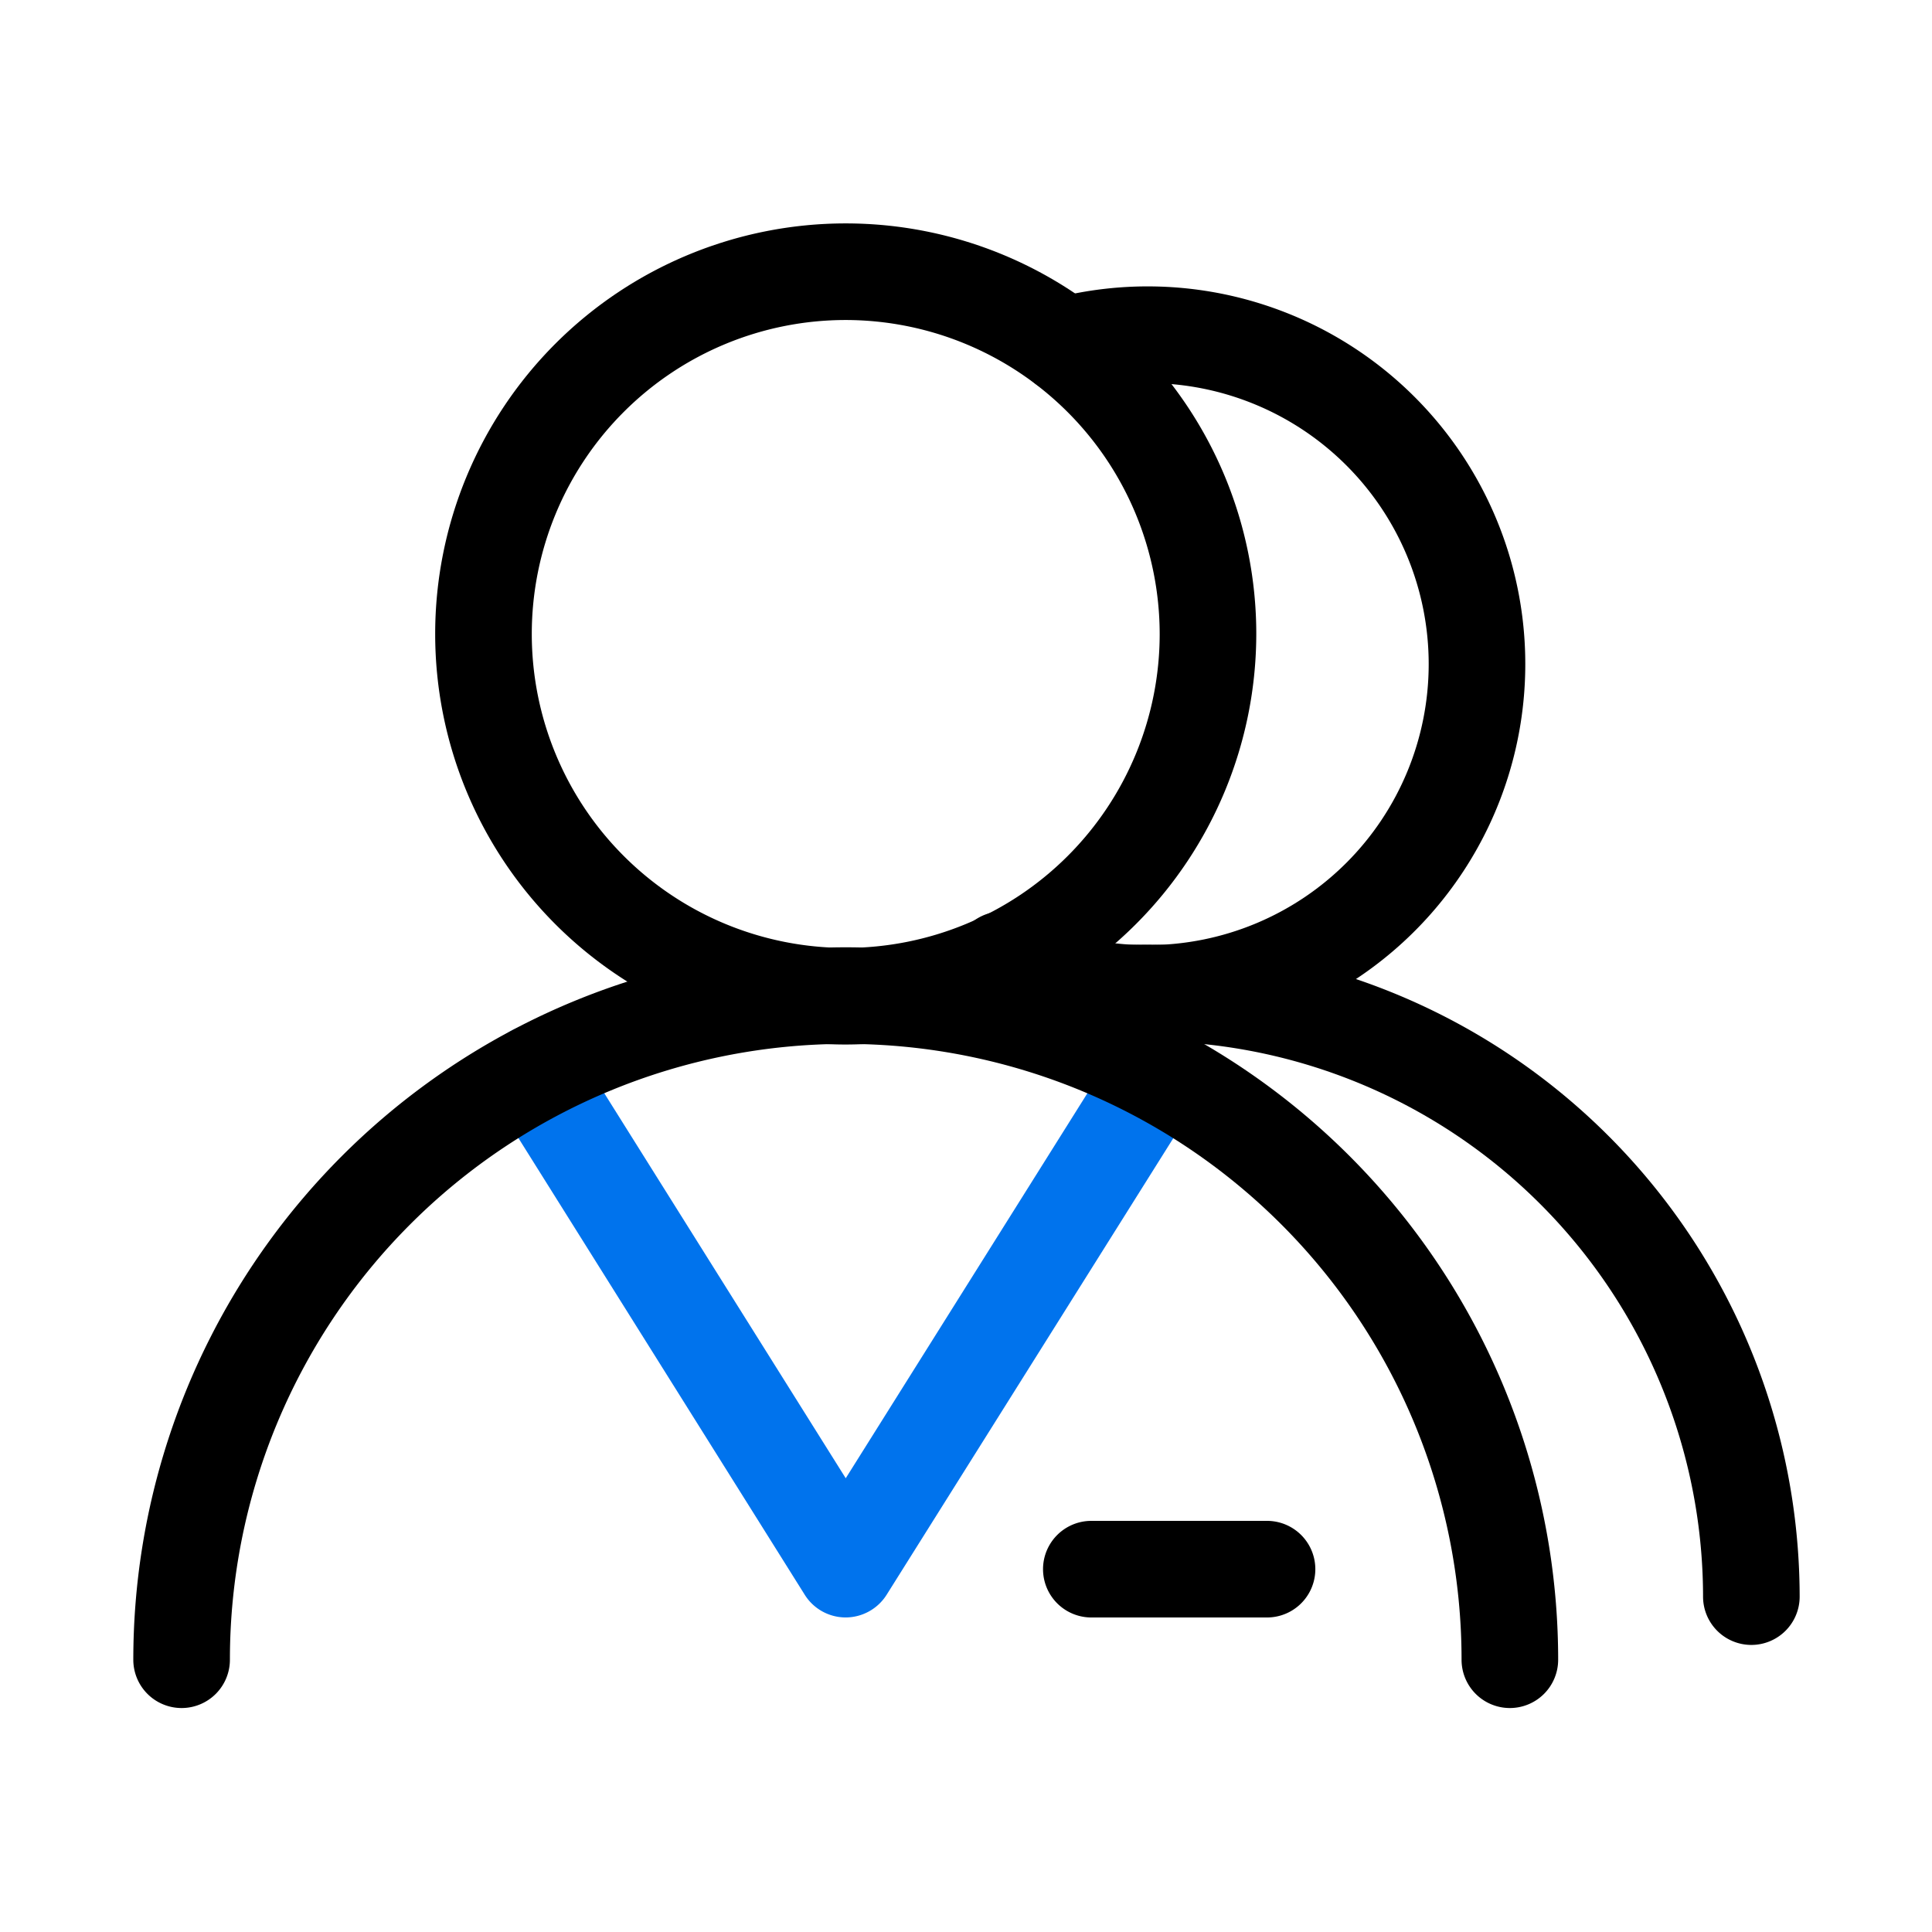 <svg xmlns="http://www.w3.org/2000/svg" xmlns:xlink="http://www.w3.org/1999/xlink" width="80" height="80" viewBox="0 0 80 80">
  <defs>
    <clipPath id="clip-path">
      <rect id="SVGID" width="80" height="80" fill="none"/>
    </clipPath>
  </defs>
  <g id="icon_development_team" transform="translate(13.401 -1761.79)">
    <g id="组_7992" data-name="组 7992" transform="translate(-13.401 1761.79)" clip-path="url(#clip-path)">
      <g id="组_7985" data-name="组 7985" transform="translate(20.139 42.431)">
        <path id="路径_11957" data-name="路径 11957" d="M9.535,1803.306h0a2,2,0,0,1-1.695-.937l-12.88-20.544a2,2,0,0,1,.633-2.755,2,2,0,0,1,2.755.632l11.188,17.84,11.2-17.843a2,2,0,0,1,3.39,2.128l-12.9,20.545A2.01,2.01,0,0,1,9.535,1803.306Z" transform="translate(5.345 -1778.762)" fill="#0073ed"/>
      </g>
      <g id="组_7986" data-name="组 7986" transform="translate(18.02 9.251)">
        <path id="路径_11958" data-name="路径 11958" d="M10.807,1799.49a17,17,0,1,1,17-17A17.018,17.018,0,0,1,10.807,1799.49Zm0-30a13,13,0,1,0,13,13A13.016,13.016,0,0,0,10.807,1769.49Z" transform="translate(6.193 -1765.49)"/>
      </g>
      <g id="组_7987" data-name="组 7987" transform="translate(5.52 39.226)">
        <path id="路径_11959" data-name="路径 11959" d="M45.807,1808.98a2,2,0,0,1-2-2,25.5,25.5,0,1,0-51,0,2,2,0,0,1-2,2,2,2,0,0,1-2-2,29.5,29.5,0,0,1,59,0A2,2,0,0,1,45.807,1808.98Z" transform="translate(11.193 -1777.48)"/>
      </g>
      <g id="组_7990" data-name="组 7990" transform="translate(39.542 11.863)">
        <g id="组_7988" data-name="组 7988">
          <path id="路径_11960" data-name="路径 11960" d="M10.394,1797.807a15.492,15.492,0,0,1-6.855-1.58,2,2,0,1,1,1.758-3.592,11.524,11.524,0,0,0,5.1,1.172,11.636,11.636,0,0,0,0-23.272,11.772,11.772,0,0,0-2.935.373,2,2,0,1,1-1.005-3.873,15.638,15.638,0,1,1,3.94,30.772Z" transform="translate(-2.416 -1766.535)"/>
        </g>
        <g id="组_7989" data-name="组 7989" transform="translate(0.645 27.253)">
          <path id="路径_11961" data-name="路径 11961" d="M35.007,1806.433a2,2,0,0,1-2-2A23.02,23.02,0,0,0,5.1,1781.958a2,2,0,1,1-.85-3.91,27.034,27.034,0,0,1,32.757,26.385A2,2,0,0,1,35.007,1806.433Z" transform="translate(-2.674 -1777.436)"/>
        </g>
      </g>
      <g id="组_7991" data-name="组 7991" transform="translate(43.19 62.976)">
        <path id="路径_11962" data-name="路径 11962" d="M13.15,1790.98H5.875a2,2,0,1,1,0-4H13.15a2,2,0,1,1,0,4Z" transform="translate(-3.875 -1786.98)"/>
      </g>
    </g>
  </g>
</svg>
